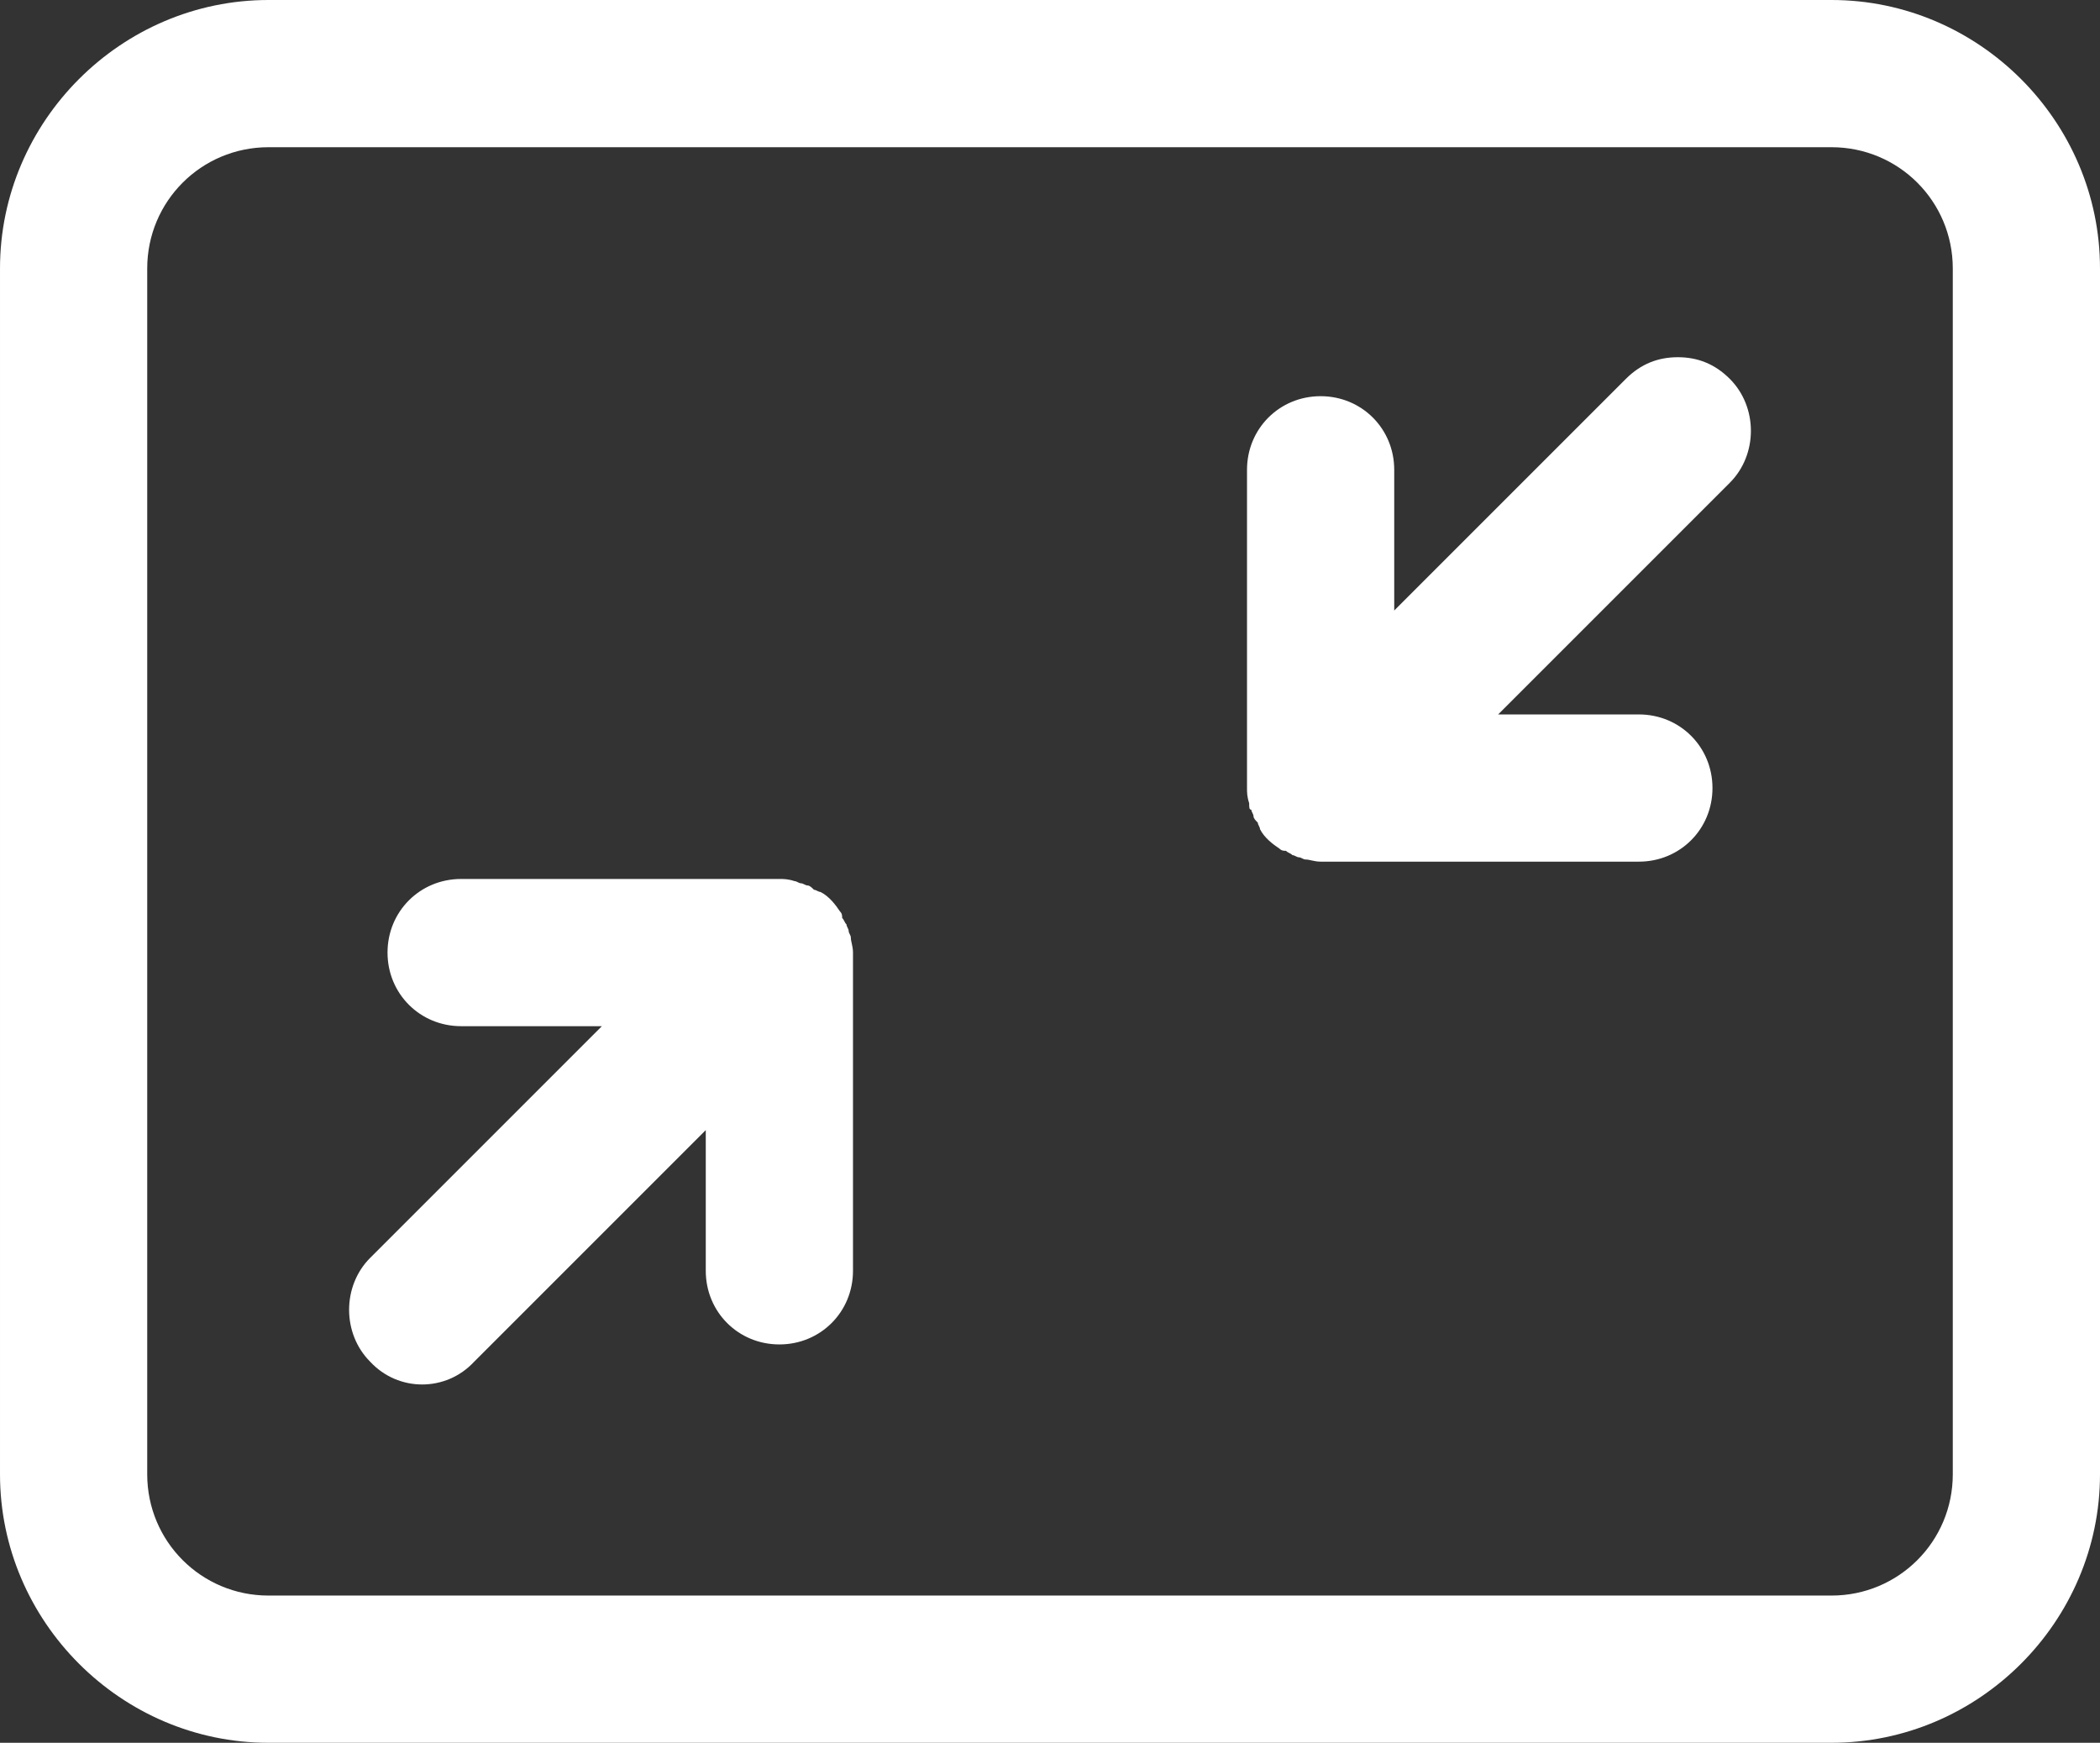 <?xml version="1.0" encoding="utf-8"?>
<!-- Generator: Adobe Illustrator 18.1.0, SVG Export Plug-In . SVG Version: 6.00 Build 0)  -->
<!DOCTYPE svg PUBLIC "-//W3C//DTD SVG 1.1//EN" "http://www.w3.org/Graphics/SVG/1.1/DTD/svg11.dtd">
<svg version="1.1" id="Layer_1" xmlns="http://www.w3.org/2000/svg" xmlns:xlink="http://www.w3.org/1999/xlink" x="0px" y="0px"
	 viewBox="-911 492 97 80.5" enable-background="new -911 492 97 80.5" xml:space="preserve">
<rect x="-911" y="492" width="97" height="80.5" fill="#333333" stroke="none"/>
<path fill="#FFFFFF" d="M-893.9,554.9c-1.3-1.3-1.3-3.5,0-4.8l10.7-10.7h-6.5c-1.9,0-3.4-1.5-3.4-3.4s1.5-3.4,3.4-3.4h14.7
	c0.2,0,0.4,0,0.7,0.1c0.1,0,0.2,0.1,0.3,0.1c0.1,0,0.2,0.1,0.3,0.1c0.1,0,0.2,0.1,0.3,0.2c0.1,0,0.2,0.1,0.3,0.1
	c0.4,0.2,0.7,0.6,0.9,0.9c0.1,0.1,0.1,0.2,0.1,0.3c0.1,0.1,0.1,0.2,0.2,0.3c0,0.1,0.1,0.2,0.1,0.3c0,0.1,0.1,0.2,0.1,0.3
	c0,0.2,0.1,0.4,0.1,0.7v14.7c0,1.9-1.5,3.4-3.4,3.4s-3.4-1.5-3.4-3.4v-6.5l-10.7,10.7C-890.4,556.3-892.6,556.3-893.9,554.9z
	 M-853.2,529.4c0,0.1,0.1,0.2,0.1,0.3c0,0.1,0.1,0.2,0.2,0.3c0,0.1,0.1,0.2,0.1,0.3c0.2,0.4,0.6,0.7,0.9,0.9
	c0.1,0.1,0.2,0.1,0.3,0.1c0.1,0.1,0.2,0.1,0.3,0.2c0.1,0,0.2,0.1,0.3,0.1c0.1,0,0.2,0.1,0.3,0.1c0.2,0,0.4,0.1,0.7,0.1h14.7
	c1.9,0,3.4-1.5,3.4-3.4s-1.5-3.4-3.4-3.4h-6.5l10.7-10.7c1.3-1.3,1.3-3.5,0-4.8c-0.7-0.7-1.5-1-2.4-1c-0.9,0-1.7,0.3-2.4,1
	l-10.7,10.7v-6.5c0-1.9-1.5-3.4-3.4-3.4s-3.4,1.5-3.4,3.4v14.7c0,0.2,0,0.4,0.1,0.7C-853.3,529.3-853.3,529.4-853.2,529.4z
	 M-814,504.4v55.7c0,6.8-5.6,12.4-12.4,12.4h-72.2c-6.8,0-12.4-5.6-12.4-12.4v-55.7c0-6.8,5.6-12.4,12.4-12.4h72.2
	C-819.6,492-814,497.6-814,504.4z M-820.8,504.4c0-3.1-2.5-5.6-5.6-5.6h-72.2c-3.1,0-5.6,2.5-5.6,5.6v55.7c0,3.1,2.5,5.6,5.6,5.6
	h72.2c3.1,0,5.6-2.5,5.6-5.6V504.4z"/>
</svg>
